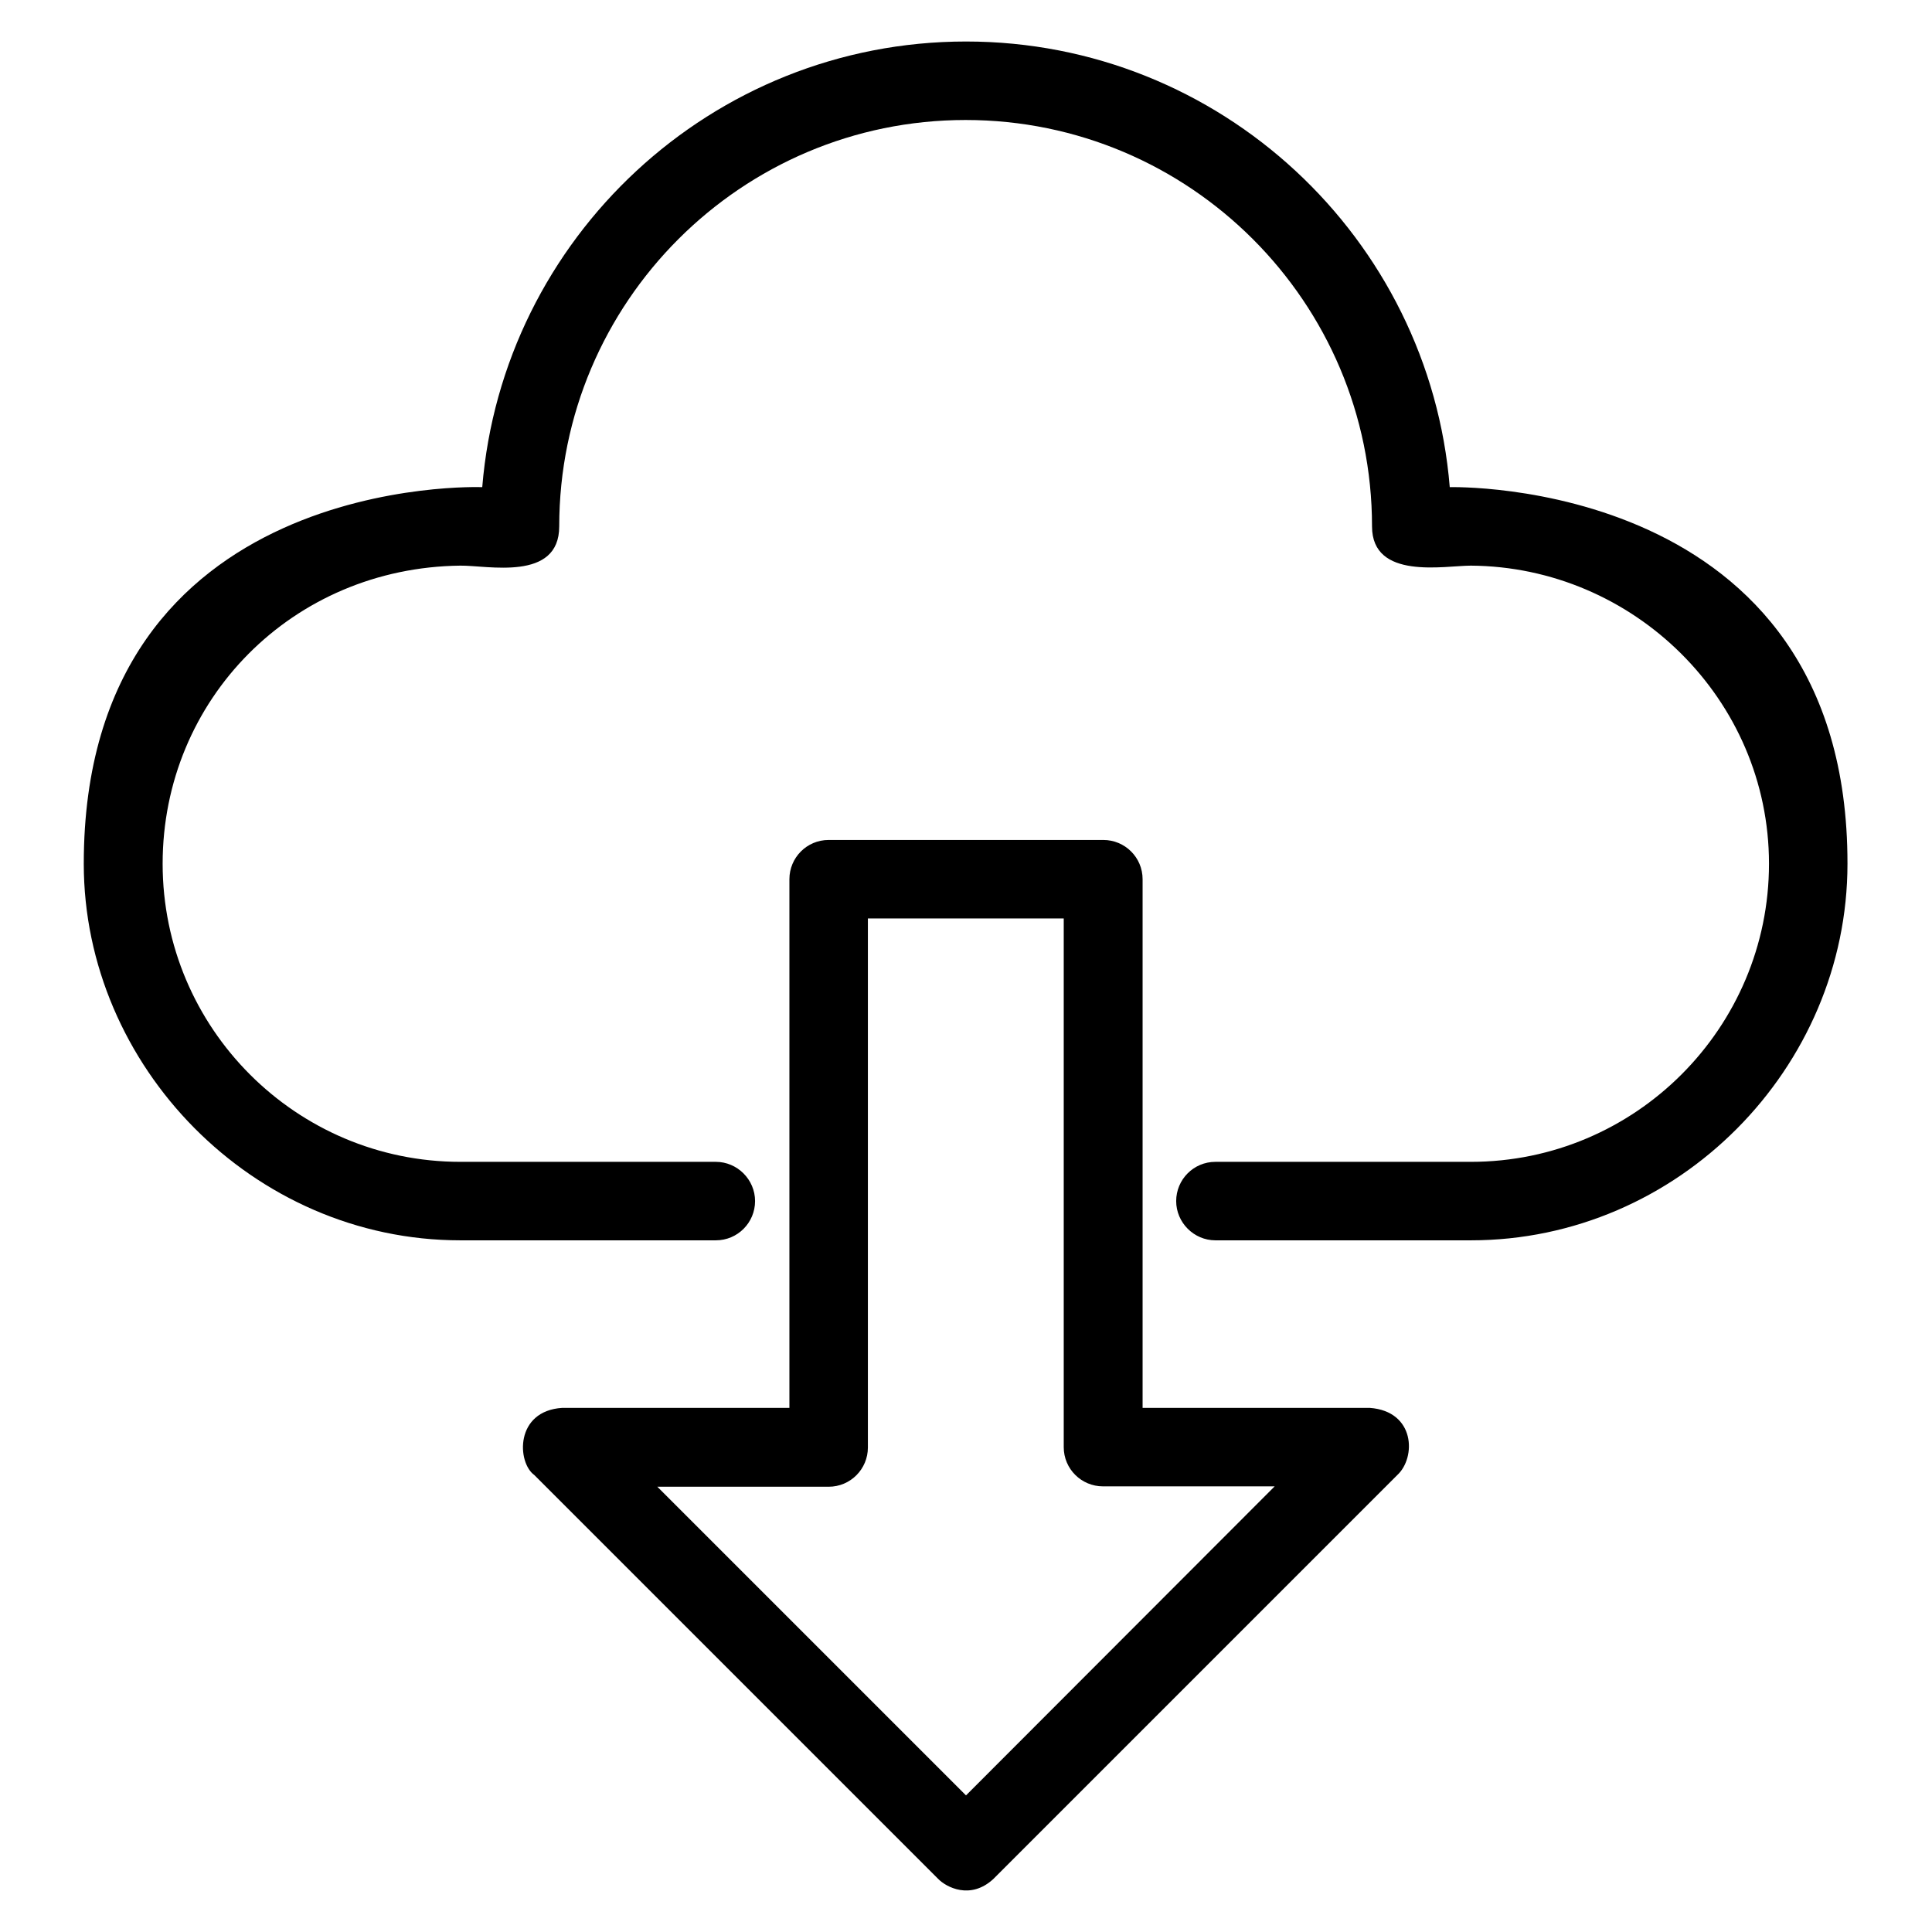 <?xml version='1.0' encoding='utf-8'?>
<!DOCTYPE svg PUBLIC '-//W3C//DTD SVG 1.1//EN' 'http://www.w3.org/Graphics/SVG/1.1/DTD/svg11.dtd'>
<svg version="1.1" xmlns="http://www.w3.org/2000/svg" viewBox="0 0 512 512" xmlns:xlink="http://www.w3.org/1999/xlink" enable-background="new 0 0 512 512">
  <g>
    <g >
      <path d="m363,373.1h-60.2v-140.1c0-5.8-4.7-10.4-10.4-10.4h-72.8c-5.8,0-10.4,4.7-10.4,10.4v140.1h-60.2c-12.6,0.8-12,14.5-7.4,17.8l107,107c2.1,2.2 8.6,5.7 14.7,0l107-107c5-4.6 4.8-16.9-7.3-17.8zm-107,102.7l-81.8-81.8h45.4c5.8,0 10.4-4.7 10.4-10.4v-140.2h51.9v140.1c0,5.8 4.7,10.4 10.4,10.4h45.5l-81.8,81.9z"/>
      <path d="m384.2,129.1c-5.4-66-60.8-118.1-128.2-118.1s-122.8,52.1-128.2,118.1c-1.42109e-14,0-105.6-4.2-105.6,99.8 0,53.6 44.8,99.8 99.8,99.8h67.7c5.8,0 10.4-4.7 10.4-10.4s-4.7-10.4-10.4-10.4h-67.7c-43.5,0-78.9-35.4-78.9-79 0-43.5 34.4-78.5 78.9-79 7.1-0.1 26.2,4.3 26.2-10.4 0-59.4 48.3-107.7 107.7-107.7 59.4,0 107.7,48.3 107.7,107.7 0,14.3 19.2,10.4 26.2,10.4 43.1,0.3 79,35.4 79,79 0,43.5-35.4,79-79,79h-67.7c-5.8,0-10.4,4.7-10.4,10.4s4.7,10.4 10.4,10.4h67.7c55,0 99.8-45.7 99.8-99.8 0.1-102.7-105.4-99.8-105.4-99.8z"/>
    </g>
  </g>
</svg>
